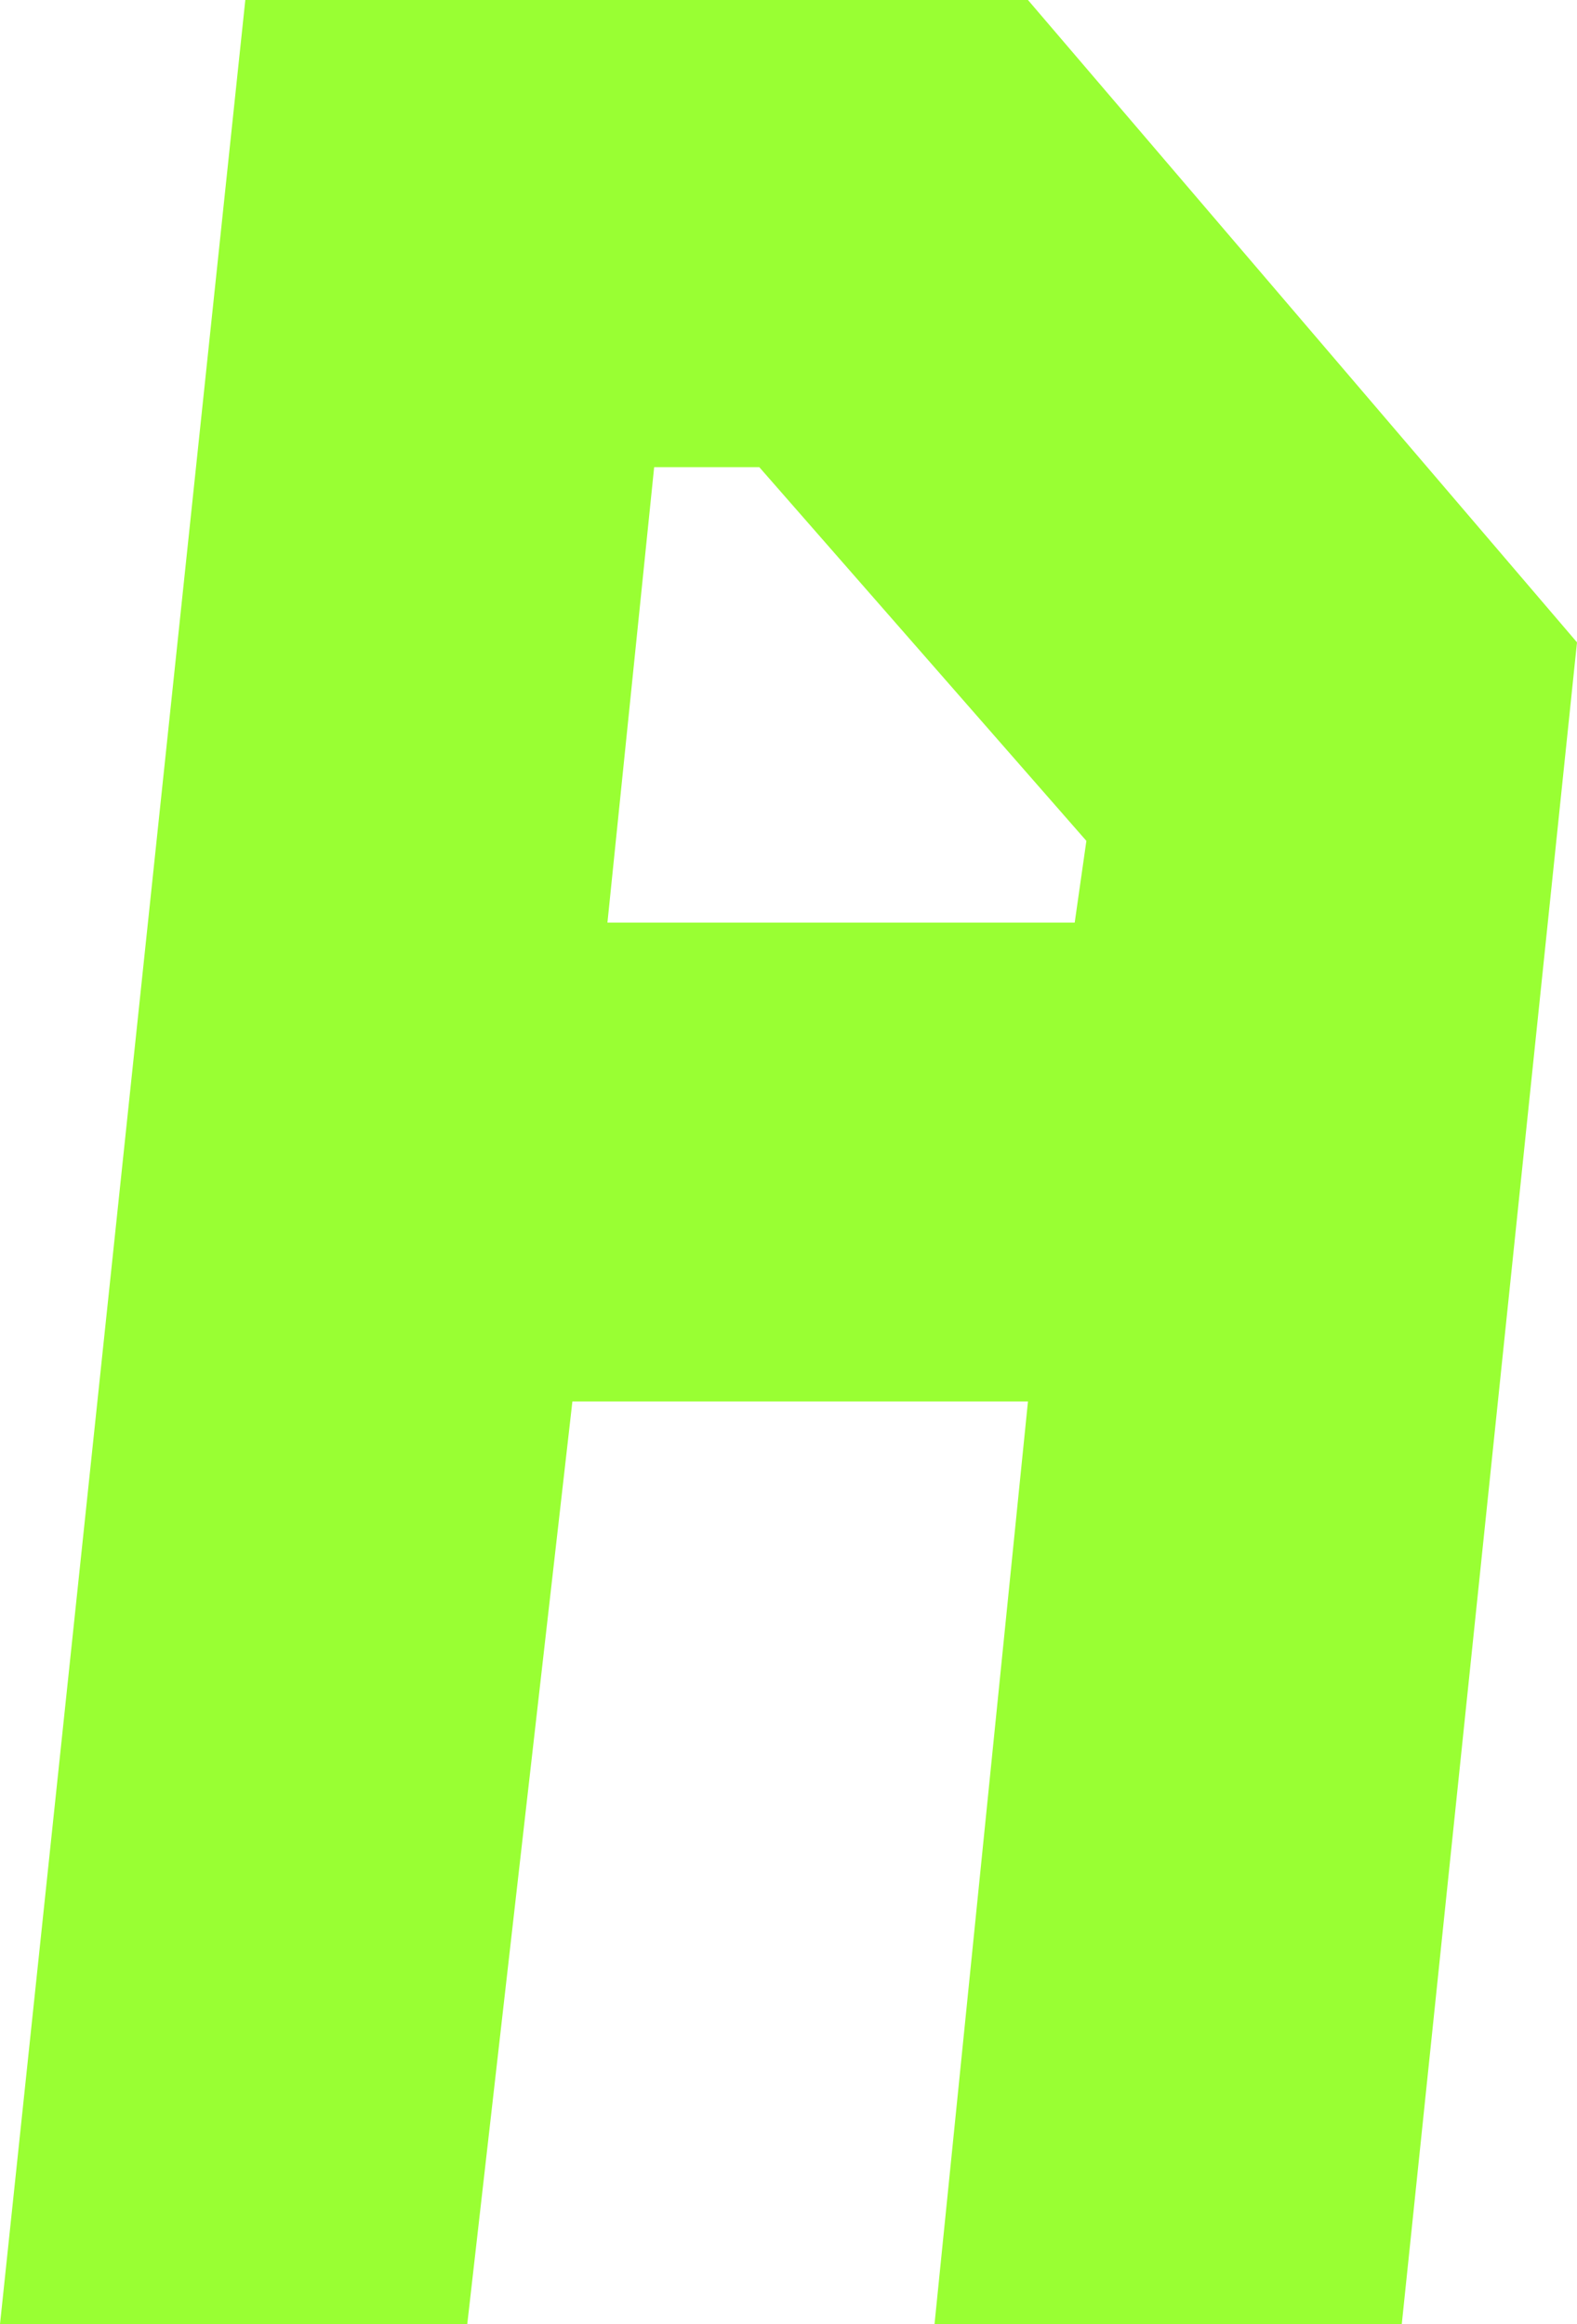 <?xml version="1.0" encoding="UTF-8" standalone="no"?>
<svg xmlns:xlink="http://www.w3.org/1999/xlink" height="9.95px" width="6.75px" xmlns="http://www.w3.org/2000/svg">
  <g transform="matrix(1.0, 0.0, 0.0, 1.0, 3.35, 5.0)">
    <path d="M1.25 -1.05 L-0.75 -1.05 -0.55 -3.0 -0.1 -3.0 1.3 -1.4 1.25 -1.05 M2.65 4.95 L3.4 -2.25 1.05 -5.0 -2.3 -5.0 -3.35 4.95 -1.35 4.95 -0.9 1.0 1.05 1.0 0.65 4.95 2.65 4.95" fill="#99ff33" fill-rule="evenodd" stroke="none"/>
  </g>
</svg>
